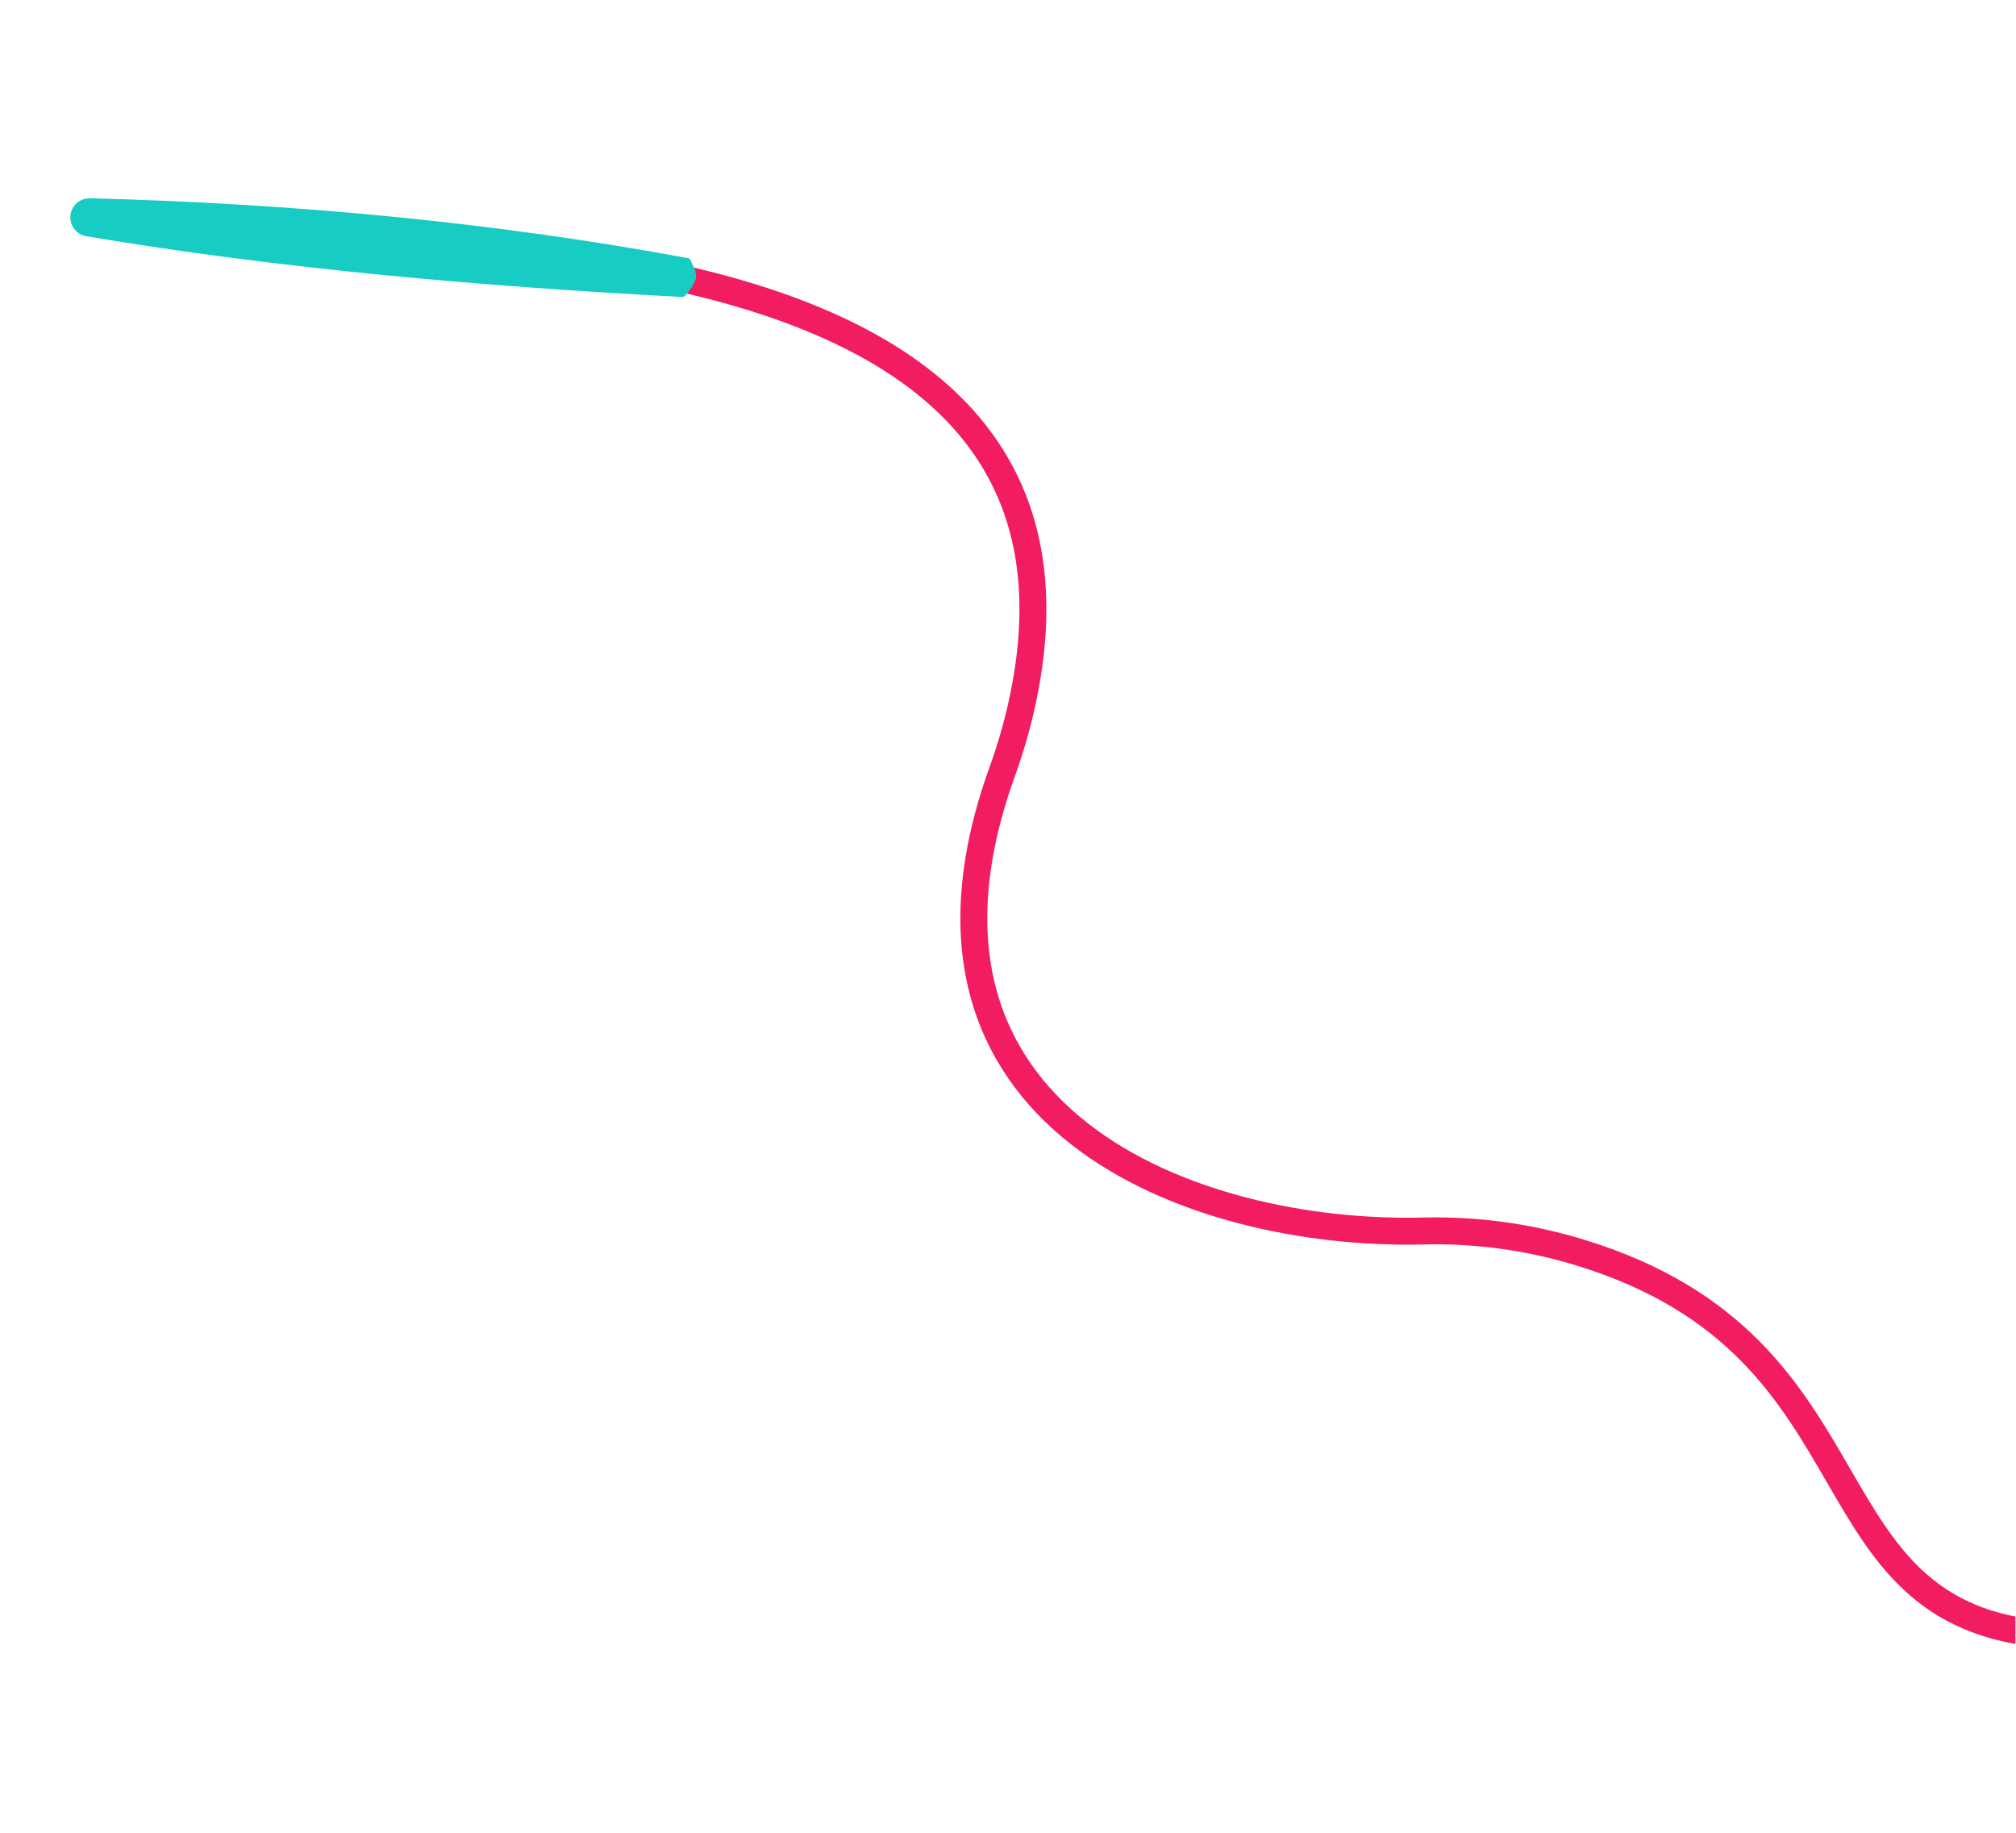 <?xml version="1.0" encoding="UTF-8" standalone="no"?> <svg xmlns="http://www.w3.org/2000/svg" xmlns:xlink="http://www.w3.org/1999/xlink" xmlns:serif="http://www.serif.com/" width="100%" height="100%" viewBox="0 0 3024 2749" xml:space="preserve" style="fill-rule:evenodd;clip-rule:evenodd;stroke-linecap:round;stroke-linejoin:round;stroke-miterlimit:1.5;"> <rect id="Монтажная-область1" serif:id="Монтажная область1" x="0" y="0" width="3023.01" height="2748.19" style="fill:none;"></rect> <clipPath id="_clip1"> <rect x="0" y="0" width="3023.01" height="2748.19"></rect> </clipPath> <g clip-path="url(#_clip1)"> <path d="M1002.71,413.462c350.121,74.964 604.453,244.765 535.268,617.054c-8.03,42.932 -19.534,85.14 -34.397,126.21c-188.224,520.748 284.013,698.264 631.249,689.699c79.599,-1.963 158.994,8.937 235.119,32.28c473.373,144.491 321.344,560.14 725.278,574.434" style="fill:none;stroke:#f21d61;stroke-width:40.38px;"></path> <path d="M1032.37,387.24c1.292,0.242 2.39,1.087 2.947,2.272c8.956,19.679 16.943,25.022 -6.994,53.359c-1.277,1.72 -3.339,2.683 -5.482,2.566c-303.213,-16.145 -601.272,-42.066 -893.487,-91.095c-14.857,-2.626 -25.187,-16.183 -23.705,-31.107c1.479,-14.927 14.27,-26.187 29.35,-25.842c304.131,7.792 606.126,35.895 897.371,89.847Z" style="fill:#17ccc3;"></path> </g> </svg> 